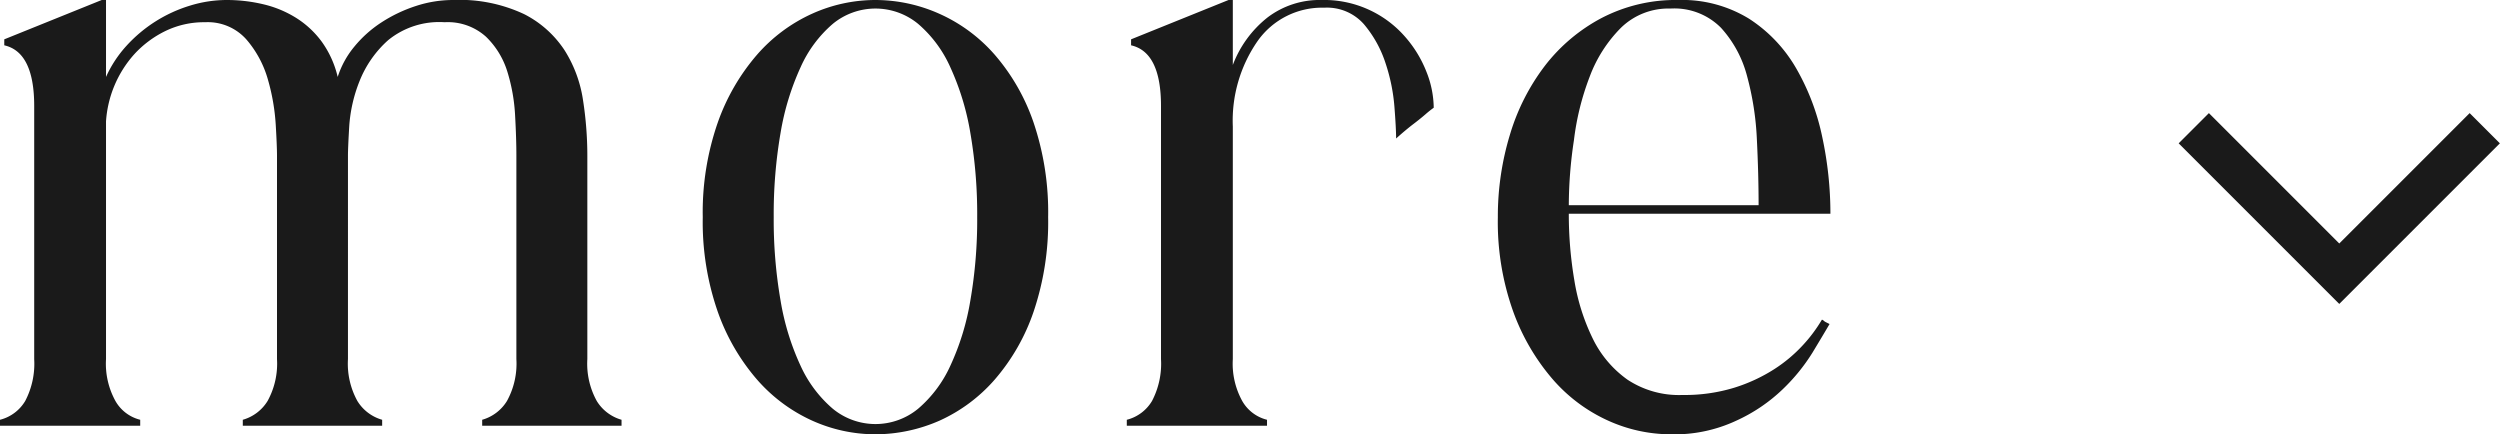 <svg xmlns="http://www.w3.org/2000/svg" width="58.484" height="10.16"><path d="M54.724 7.11l-3.757-3.757.707-.707 3.05 3.05 3.05-3.05.707.707zM2.7 9.38a.921.921 0 00.58.44v.14H0v-.14a.958.958 0 00.59-.44A1.878 1.878 0 00.8 8.4V2.48q0-1.26-.7-1.42V.92L2.38 0h.1v1.8a2.768 2.768 0 01.48-.73A3.313 3.313 0 014.45.13 2.926 2.926 0 015.3 0a3.7 3.7 0 01.86.1 2.542 2.542 0 01.77.32 2.179 2.179 0 01.6.56 2.316 2.316 0 01.37.82 2.128 2.128 0 01.39-.71 2.763 2.763 0 01.64-.57 3.393 3.393 0 01.8-.38A2.794 2.794 0 0110.6 0a3.546 3.546 0 011.66.33 2.465 2.465 0 01.95.85 3.011 3.011 0 01.43 1.17 8.473 8.473 0 01.1 1.29V8.4a1.808 1.808 0 00.22.98 1 1 0 00.58.44v.14h-3.26v-.14a1 1 0 00.58-.44 1.808 1.808 0 00.22-.98V3.64q0-.4-.03-.94a4.186 4.186 0 00-.18-1.02 1.923 1.923 0 00-.5-.82 1.333 1.333 0 00-.97-.34 1.89 1.89 0 00-1.32.42 2.537 2.537 0 00-.67.96 3.454 3.454 0 00-.24 1.05q-.03.51-.03.69V8.4a1.808 1.808 0 00.22.98 1 1 0 00.58.44v.14H5.68v-.14a1 1 0 00.58-.44 1.808 1.808 0 00.22-.98V3.64q0-.22-.03-.73a4.863 4.863 0 00-.18-1.04 2.462 2.462 0 00-.5-.94A1.207 1.207 0 004.8.52a2.073 2.073 0 00-.94.21 2.431 2.431 0 00-.72.54 2.612 2.612 0 00-.66 1.57V8.4a1.808 1.808 0 00.22.98zm19.28.46a3.748 3.748 0 01-1.5.32A3.609 3.609 0 0119 9.84a3.775 3.775 0 01-1.29-.96 4.915 4.915 0 01-.92-1.59 6.38 6.38 0 01-.35-2.21 6.38 6.38 0 01.35-2.21 4.915 4.915 0 01.92-1.59A3.775 3.775 0 0119 .32 3.609 3.609 0 0120.48 0a3.678 3.678 0 011.49.32 3.748 3.748 0 011.3.96 4.782 4.782 0 01.91 1.59 6.551 6.551 0 01.34 2.21 6.551 6.551 0 01-.34 2.21 4.782 4.782 0 01-.91 1.59 3.775 3.775 0 01-1.29.96zm-2.5-.28a1.569 1.569 0 002 0 2.9 2.9 0 00.75-1 5.914 5.914 0 00.47-1.53 11.045 11.045 0 00.16-1.95 11.17 11.17 0 00-.16-1.97 6.077 6.077 0 00-.47-1.54 2.878 2.878 0 00-.75-1.01 1.569 1.569 0 00-2 0 2.878 2.878 0 00-.75 1.01 6.077 6.077 0 00-.47 1.54 11.17 11.17 0 00-.16 1.97 11.045 11.045 0 00.16 1.95 5.914 5.914 0 00.47 1.53 2.9 2.9 0 00.75 1zm9.58-.18a.921.921 0 00.58.44v.14h-3.28v-.14a.958.958 0 00.59-.44 1.878 1.878 0 00.21-.98V2.48q0-1.26-.7-1.42V.92L28.74 0h.1v1.52a2.576 2.576 0 01.81-1.11A2.014 2.014 0 0130.92 0a2.512 2.512 0 011.95.86 2.768 2.768 0 01.5.82 2.33 2.33 0 01.17.84 2.5 2.5 0 00-.2.16q-.14.12-.3.24-.18.14-.38.32 0-.24-.04-.75a4.274 4.274 0 00-.21-1.02 2.7 2.7 0 00-.5-.9 1.151 1.151 0 00-.93-.39 1.845 1.845 0 00-1.56.78 3.263 3.263 0 00-.58 2V8.4a1.808 1.808 0 00.22.98zm11.56.46a3.412 3.412 0 01-1.54.32 3.564 3.564 0 01-1.46-.32 3.775 3.775 0 01-1.29-.96 5.055 5.055 0 01-.93-1.59 6.219 6.219 0 01-.36-2.21 6.558 6.558 0 01.28-1.92 5.014 5.014 0 01.82-1.62A4.076 4.076 0 0137.47.42 3.754 3.754 0 0139.26 0a2.992 2.992 0 011.66.44 3.4 3.4 0 011.1 1.16 5.415 5.415 0 01.61 1.61A8.551 8.551 0 0142.82 5H36.7a9.237 9.237 0 00.13 1.56 4.857 4.857 0 00.43 1.36 2.541 2.541 0 00.81.96 2.184 2.184 0 001.29.36 3.959 3.959 0 001.21-.17 3.864 3.864 0 00.93-.43 3.422 3.422 0 00.68-.57 3.456 3.456 0 00.44-.59.058.058 0 01.04.02.233.233 0 00.06.04l.08.04q-.14.24-.4.67a4.41 4.41 0 01-.7.86 3.89 3.89 0 01-1.08.73zm-3.8-6.56a10.262 10.262 0 00-.12 1.52h4.44q0-.72-.04-1.53a6.775 6.775 0 00-.23-1.49 2.681 2.681 0 00-.61-1.13A1.535 1.535 0 0039.08.2a1.591 1.591 0 00-1.16.45 3.2 3.2 0 00-.73 1.14 6.175 6.175 0 00-.37 1.49z" fill="#1a1a1a"/></svg>